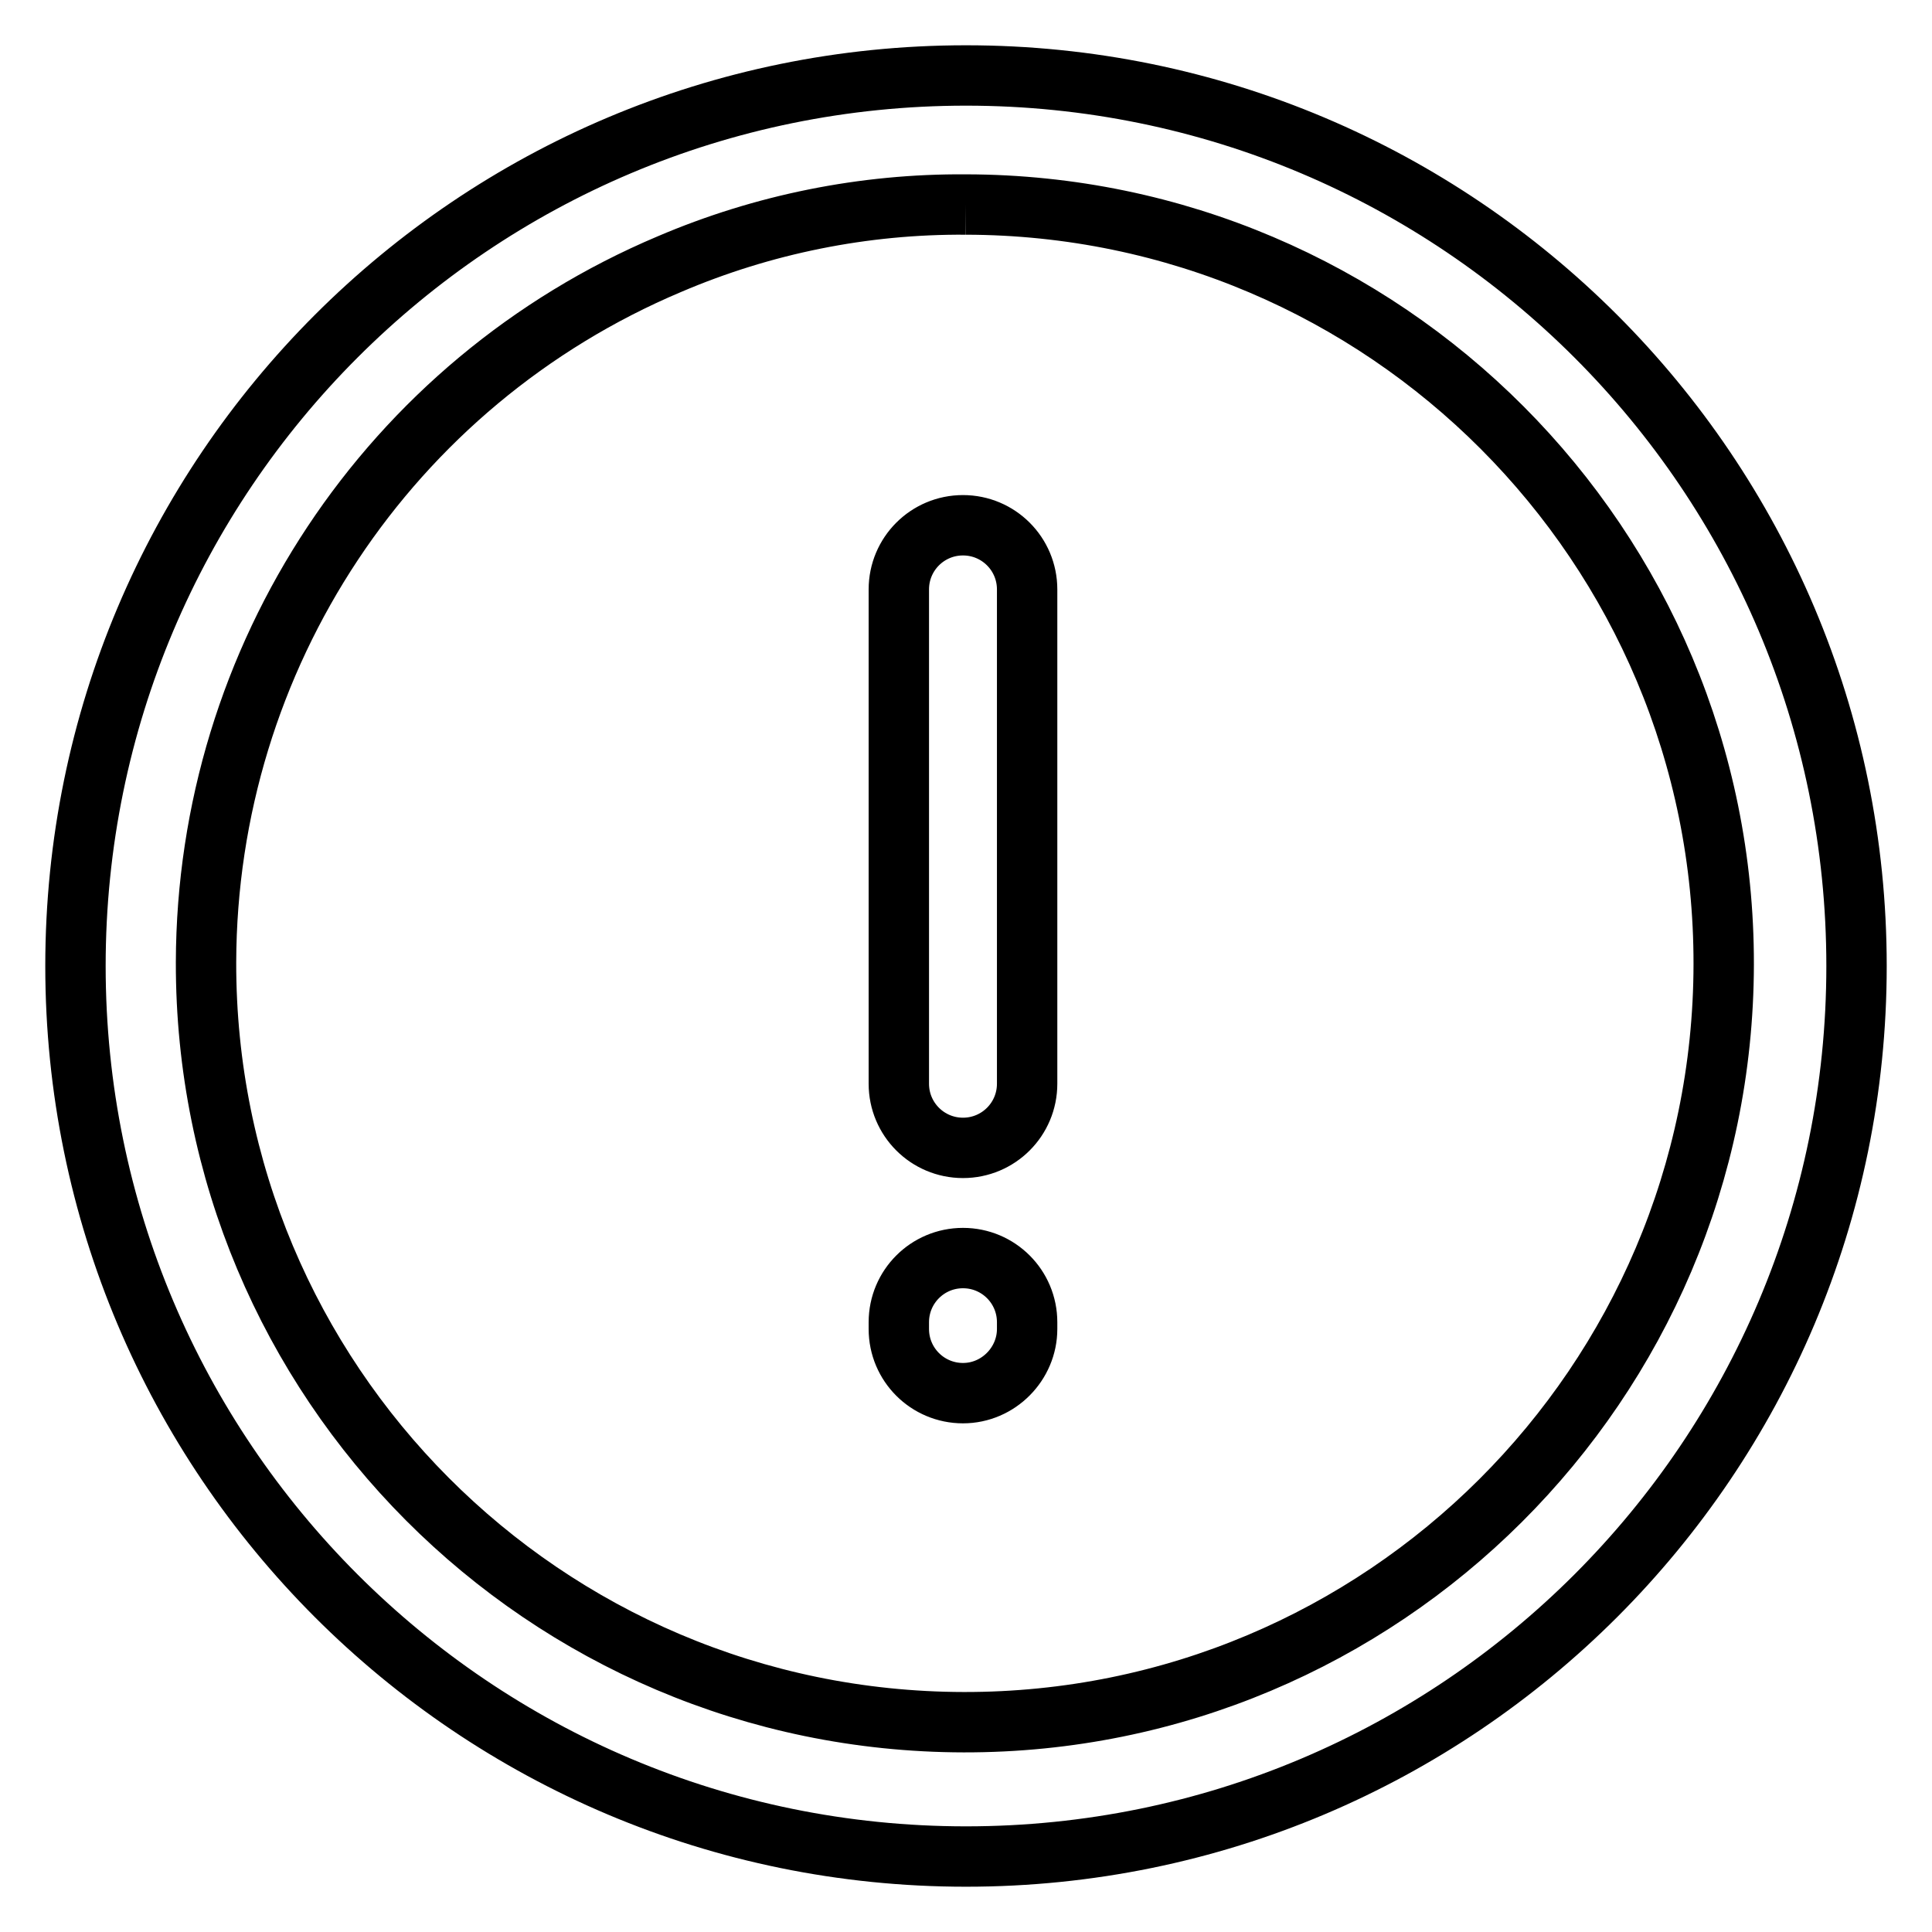<?xml version="1.0" encoding="utf-8"?>
<!-- Svg Vector Icons : http://www.onlinewebfonts.com/icon -->
<!DOCTYPE svg PUBLIC "-//W3C//DTD SVG 1.1//EN" "http://www.w3.org/Graphics/SVG/1.1/DTD/svg11.dtd">
<svg version="1.1" xmlns="http://www.w3.org/2000/svg" xmlns:xlink="http://www.w3.org/1999/xlink" x="0px" y="0px" viewBox="0 0 256 256" enable-background="new 0 0 256 256" xml:space="preserve">
<g> <path stroke-width="8" fill-opacity="0" stroke="#000000"  d="M128,27.1c55.5,0.1,100.5,45.2,100.4,100.7c-0.1,55.5-45.2,100.5-100.7,100.4 C72.1,228.1,27.2,183,27.3,127.5C27.4,87.1,51.5,50.7,88.7,35C101.1,29.7,114.5,27,128,27.1 M128,10C62.8,10,10,62.8,10,128 c0,65.2,52.8,118,118,118c65.2,0,118-52.8,118-118C246,62.8,193.2,10,128,10z M127.6,152.1c-4.7,0-8.5-3.8-8.5-8.5l0,0V78.1 c0-4.7,3.8-8.5,8.5-8.5c4.7,0,8.5,3.8,8.5,8.5v65.5C136.1,148.3,132.3,152.1,127.6,152.1L127.6,152.1z M127.6,184.6 c-4.7,0-8.5-3.8-8.5-8.5v-0.9c0-4.7,3.8-8.5,8.5-8.5c4.7,0,8.5,3.8,8.5,8.5v0.9C136.1,180.7,132.3,184.6,127.6,184.6z"/></g>
</svg>